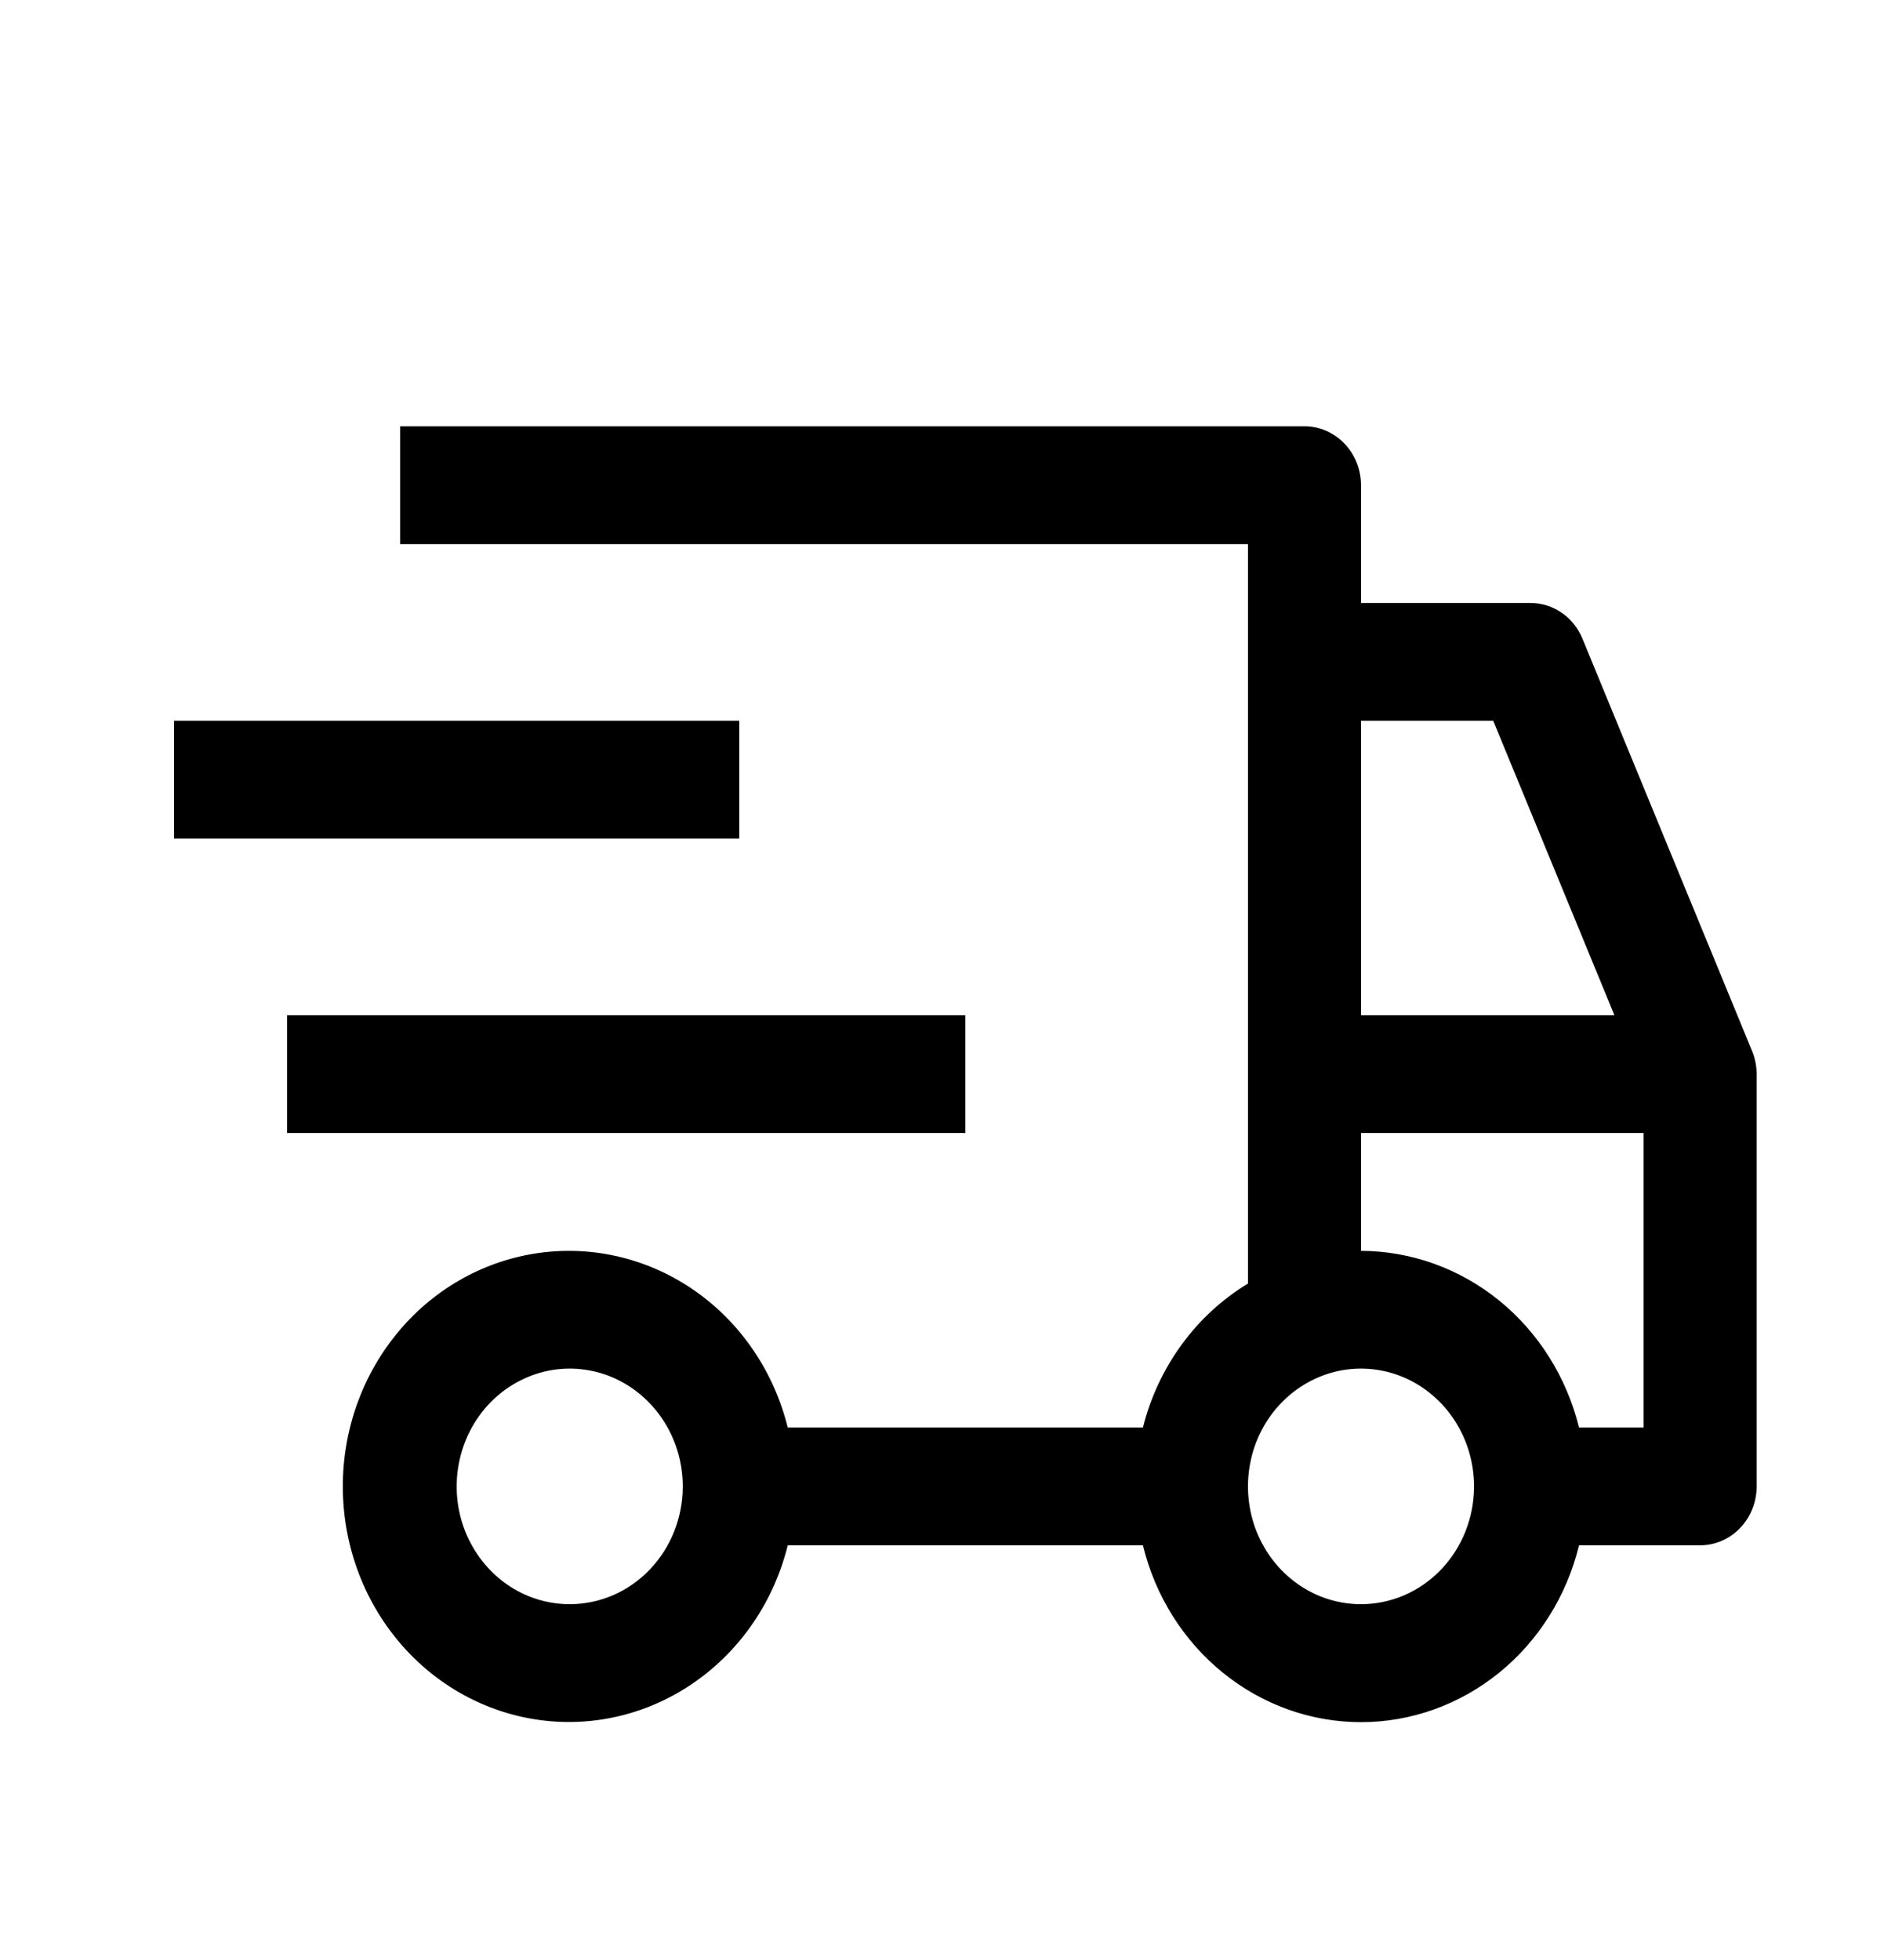 <svg width="25" height="26" viewBox="0 0 25 26" fill="none" xmlns="http://www.w3.org/2000/svg">
<path d="M3.81 13.468H12.81V15.03H3.81V13.468ZM2.31 9.562H9.81V11.124H2.31V9.562Z" fill="black"/>
<path d="M23.249 13.941L20.999 8.473C20.941 8.332 20.845 8.212 20.723 8.128C20.6 8.044 20.457 7.999 20.31 7.999H18.06V6.437C18.06 6.229 17.981 6.031 17.84 5.884C17.7 5.738 17.509 5.655 17.31 5.655H5.31V7.218H16.56V17.027C16.218 17.234 15.919 17.509 15.68 17.837C15.441 18.165 15.266 18.538 15.166 18.937H10.453C10.271 18.2 9.837 17.558 9.232 17.131C8.628 16.705 7.895 16.522 7.171 16.618C6.446 16.714 5.78 17.081 5.298 17.652C4.815 18.223 4.549 18.957 4.549 19.718C4.549 20.479 4.815 21.213 5.298 21.784C5.78 22.354 6.446 22.722 7.171 22.818C7.895 22.914 8.628 22.731 9.232 22.304C9.837 21.877 10.271 21.236 10.453 20.499H15.166C15.329 21.17 15.703 21.764 16.227 22.189C16.751 22.614 17.396 22.845 18.06 22.845C18.724 22.845 19.369 22.614 19.893 22.189C20.417 21.764 20.79 21.17 20.953 20.499H22.56C22.759 20.499 22.95 20.417 23.09 20.27C23.231 20.124 23.31 19.925 23.31 19.718V14.249C23.31 14.143 23.289 14.039 23.249 13.941ZM7.56 21.28C7.263 21.28 6.973 21.189 6.726 21.017C6.48 20.845 6.288 20.601 6.174 20.316C6.06 20.03 6.031 19.716 6.089 19.413C6.147 19.11 6.289 18.832 6.499 18.613C6.709 18.395 6.976 18.246 7.267 18.185C7.558 18.125 7.86 18.156 8.134 18.274C8.408 18.393 8.642 18.593 8.807 18.85C8.972 19.107 9.06 19.409 9.06 19.718C9.06 20.132 8.902 20.53 8.62 20.823C8.339 21.116 7.958 21.28 7.56 21.28ZM18.06 9.562H19.815L21.423 13.468H18.06V9.562ZM18.06 21.28C17.763 21.28 17.473 21.189 17.227 21.017C16.98 20.845 16.788 20.601 16.674 20.316C16.561 20.03 16.531 19.716 16.589 19.413C16.646 19.11 16.789 18.832 16.999 18.613C17.209 18.395 17.476 18.246 17.767 18.185C18.058 18.125 18.36 18.156 18.634 18.274C18.908 18.393 19.142 18.593 19.307 18.85C19.472 19.107 19.56 19.409 19.56 19.718C19.56 20.132 19.402 20.53 19.12 20.823C18.839 21.116 18.458 21.28 18.06 21.28ZM21.81 18.937H20.953C20.788 18.267 20.414 17.674 19.891 17.25C19.367 16.826 18.723 16.595 18.06 16.593V15.03H21.81V18.937Z" fill="black"/>
</svg>
